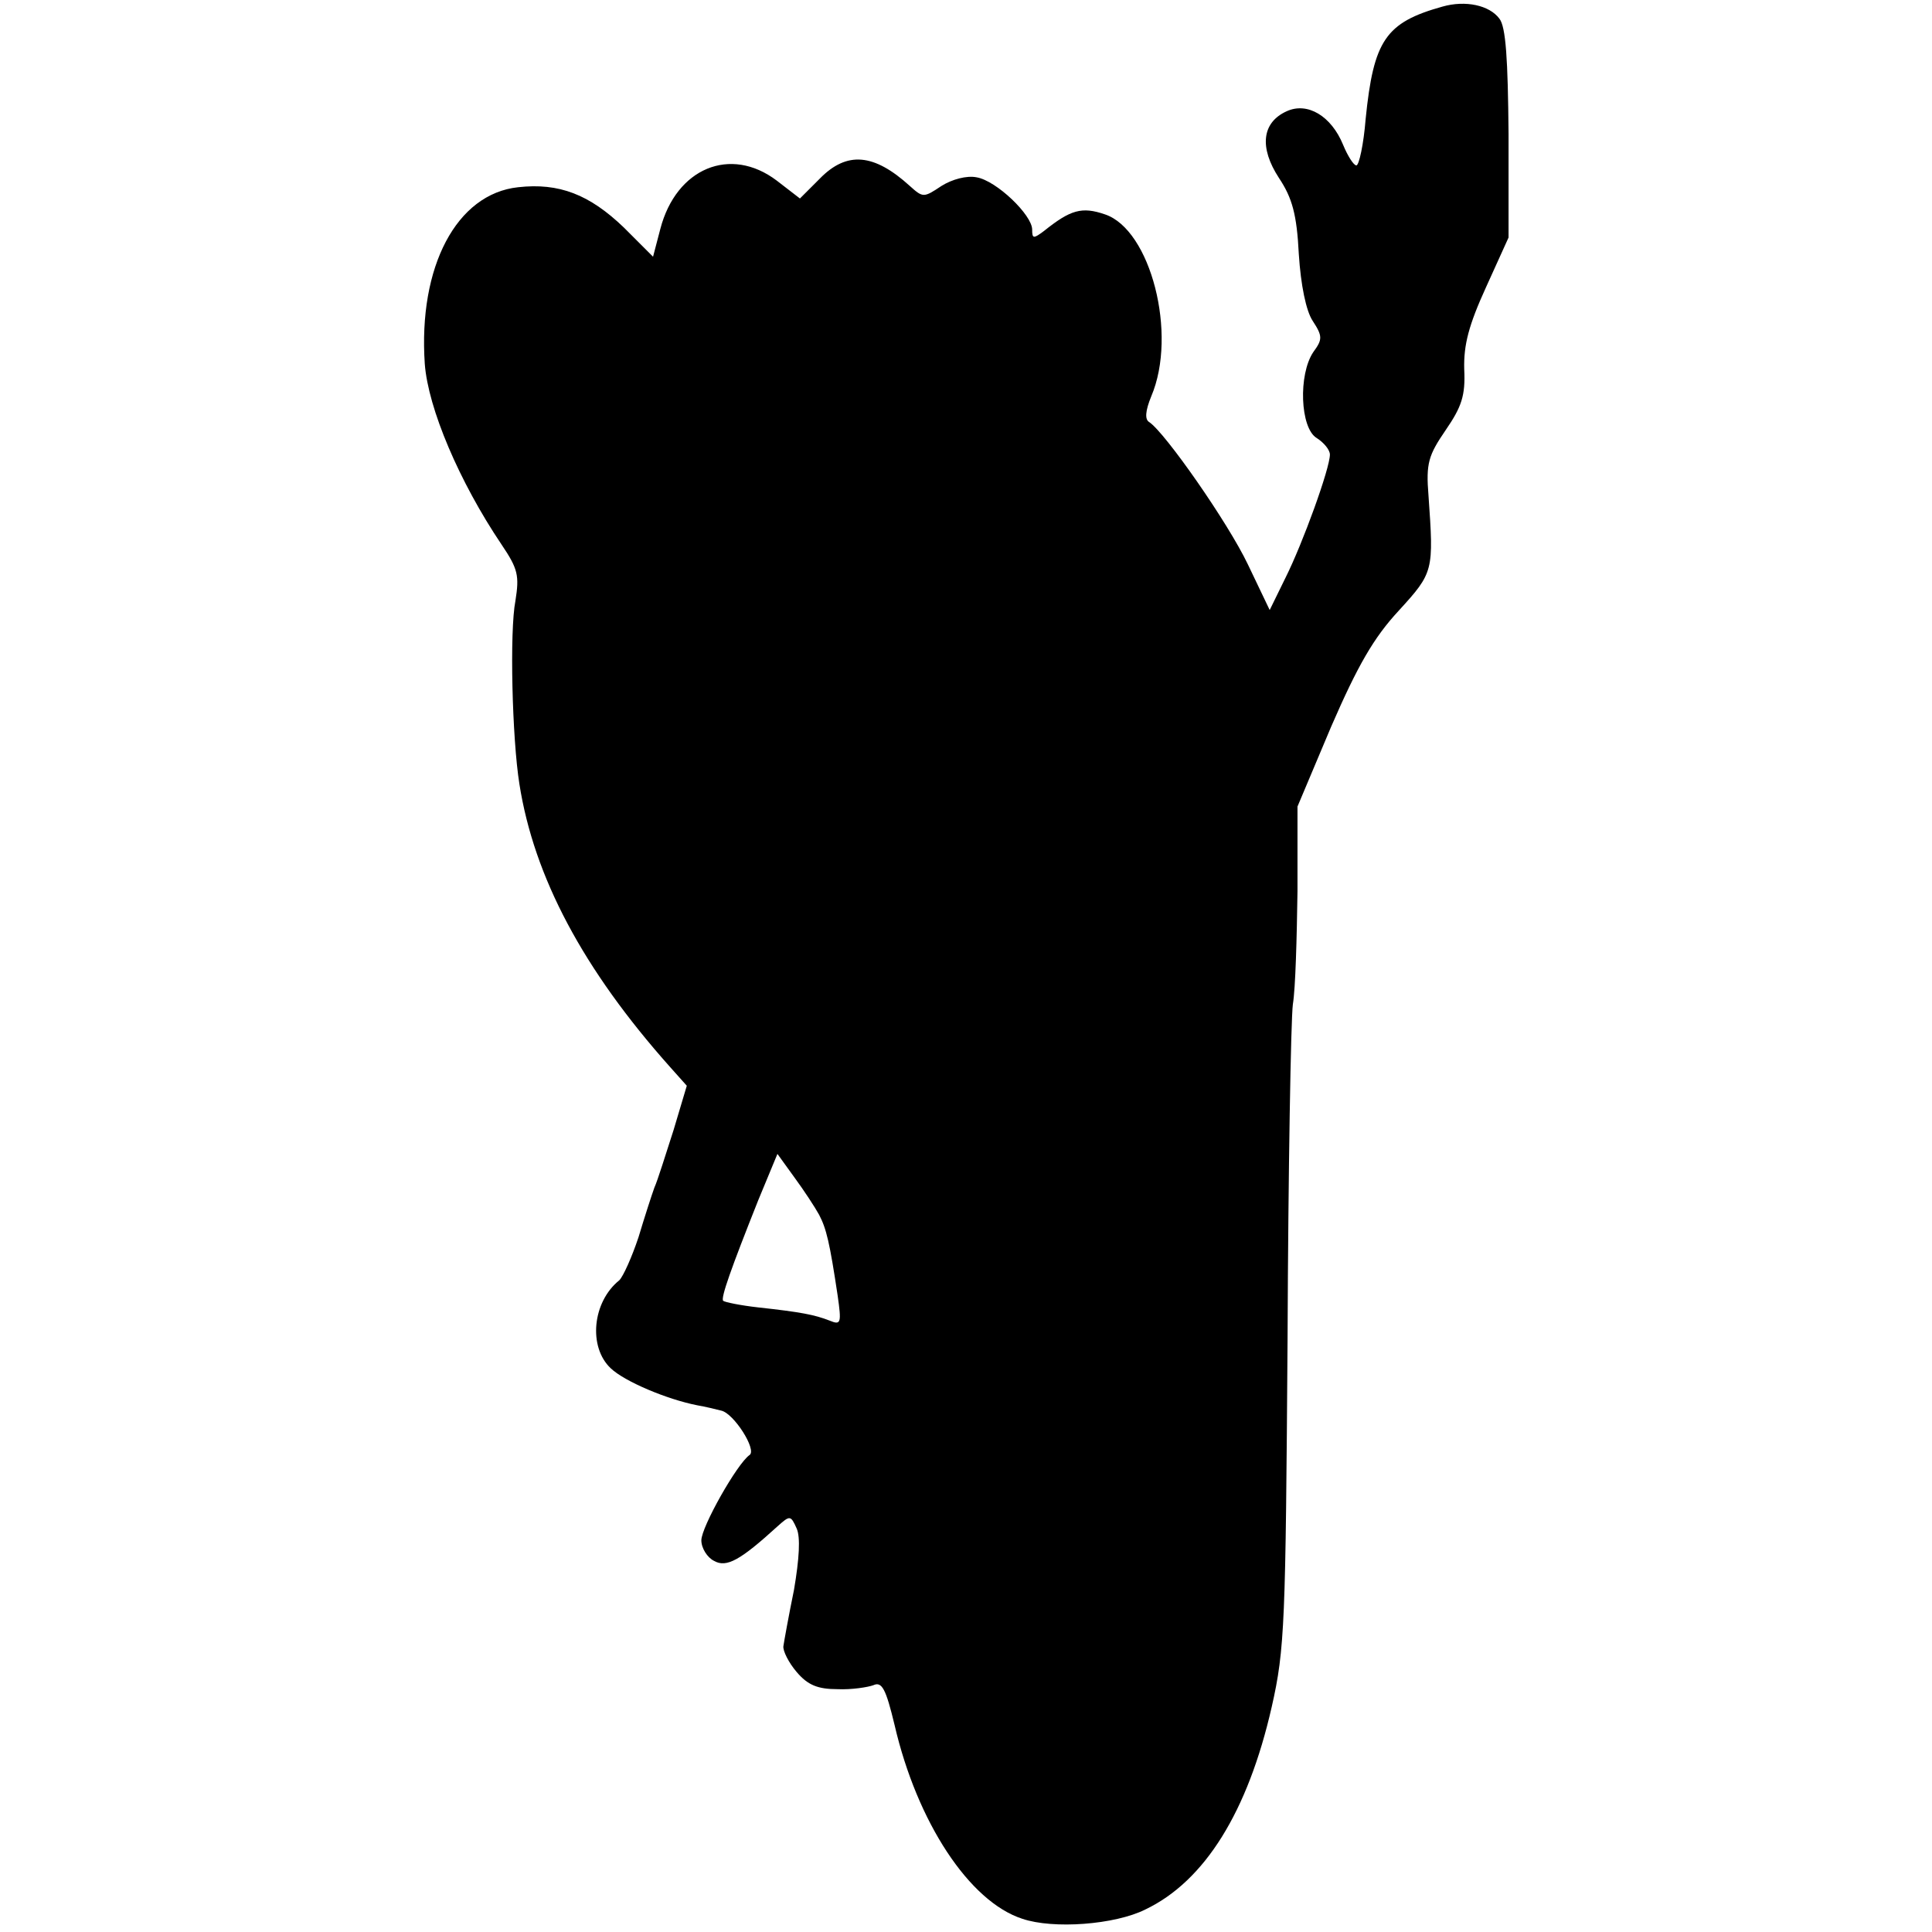 <?xml version="1.0" standalone="no"?>
<!DOCTYPE svg PUBLIC "-//W3C//DTD SVG 20010904//EN"
 "http://www.w3.org/TR/2001/REC-SVG-20010904/DTD/svg10.dtd">
<svg version="1.0" xmlns="http://www.w3.org/2000/svg"
 width="292pt" height="292pt" viewBox="0 0 292 292"
 preserveAspectRatio="xMidYMid meet">
<g transform="translate(0,292) scale(0.1,-0.1)"
fill="#000000" stroke="none">
<path d="M2180 2910 c-86 -24 -104 -51 -116 -170 -3 -38 -10 -70 -14 -70 -4 0
-13 14 -20 31 -18 44 -54 65 -85 51 -38 -17 -42 -55 -12 -101 20 -30 27 -55
30 -115 3 -47 11 -86 21 -101 15 -23 15 -28 1 -47 -23 -34 -20 -115 5 -130 11
-7 20 -18 20 -25 0 -21 -41 -134 -67 -186 l-24 -49 -33 69 c-30 63 -125 199
-149 215 -7 4 -6 17 3 39 40 94 -1 252 -70 275 -35 12 -52 7 -92 -25 -16 -12
-18 -12 -18 2 0 22 -54 74 -84 79 -15 3 -37 -3 -53 -13 -27 -18 -28 -18 -48 0
-54 49 -95 53 -136 11 l-30 -30 -35 27 c-70 53 -152 19 -176 -73 l-11 -42 -44
44 c-52 50 -98 68 -160 61 -93 -10 -151 -120 -141 -267 5 -67 52 -178 116
-273 25 -37 27 -47 21 -85 -9 -46 -5 -208 6 -277 22 -140 96 -280 228 -428
l25 -28 -20 -67 c-12 -37 -24 -76 -29 -87 -4 -11 -15 -45 -24 -75 -10 -30 -23
-59 -29 -65 -41 -33 -47 -101 -13 -133 21 -20 85 -47 131 -56 12 -2 28 -6 36
-8 19 -4 54 -59 43 -67 -19 -13 -73 -109 -73 -129 0 -12 9 -26 19 -31 19 -11
40 1 96 52 19 17 20 17 29 -3 6 -13 4 -46 -4 -93 -8 -39 -15 -78 -16 -85 -1
-7 8 -25 20 -39 17 -20 32 -26 62 -26 21 -1 46 3 54 6 13 6 19 -6 32 -60 34
-147 113 -267 193 -293 47 -16 140 -9 186 14 90 43 155 148 191 306 20 88 21
127 24 557 1 254 5 482 8 505 4 24 6 101 7 171 l0 128 51 121 c40 92 64 134
102 175 53 58 53 60 45 174 -4 49 0 61 26 99 24 35 30 52 28 92 -1 37 7 67 33
124 l34 75 0 157 c-1 112 -4 162 -14 174 -15 20 -51 28 -86 18z m-942 -1826
c11 -21 16 -42 28 -122 6 -42 5 -45 -12 -38 -23 9 -44 13 -108 20 -27 3 -51 8
-53 10 -4 4 12 49 53 152 l29 70 26 -36 c14 -19 31 -45 37 -56z"/>
</g>
</svg>

